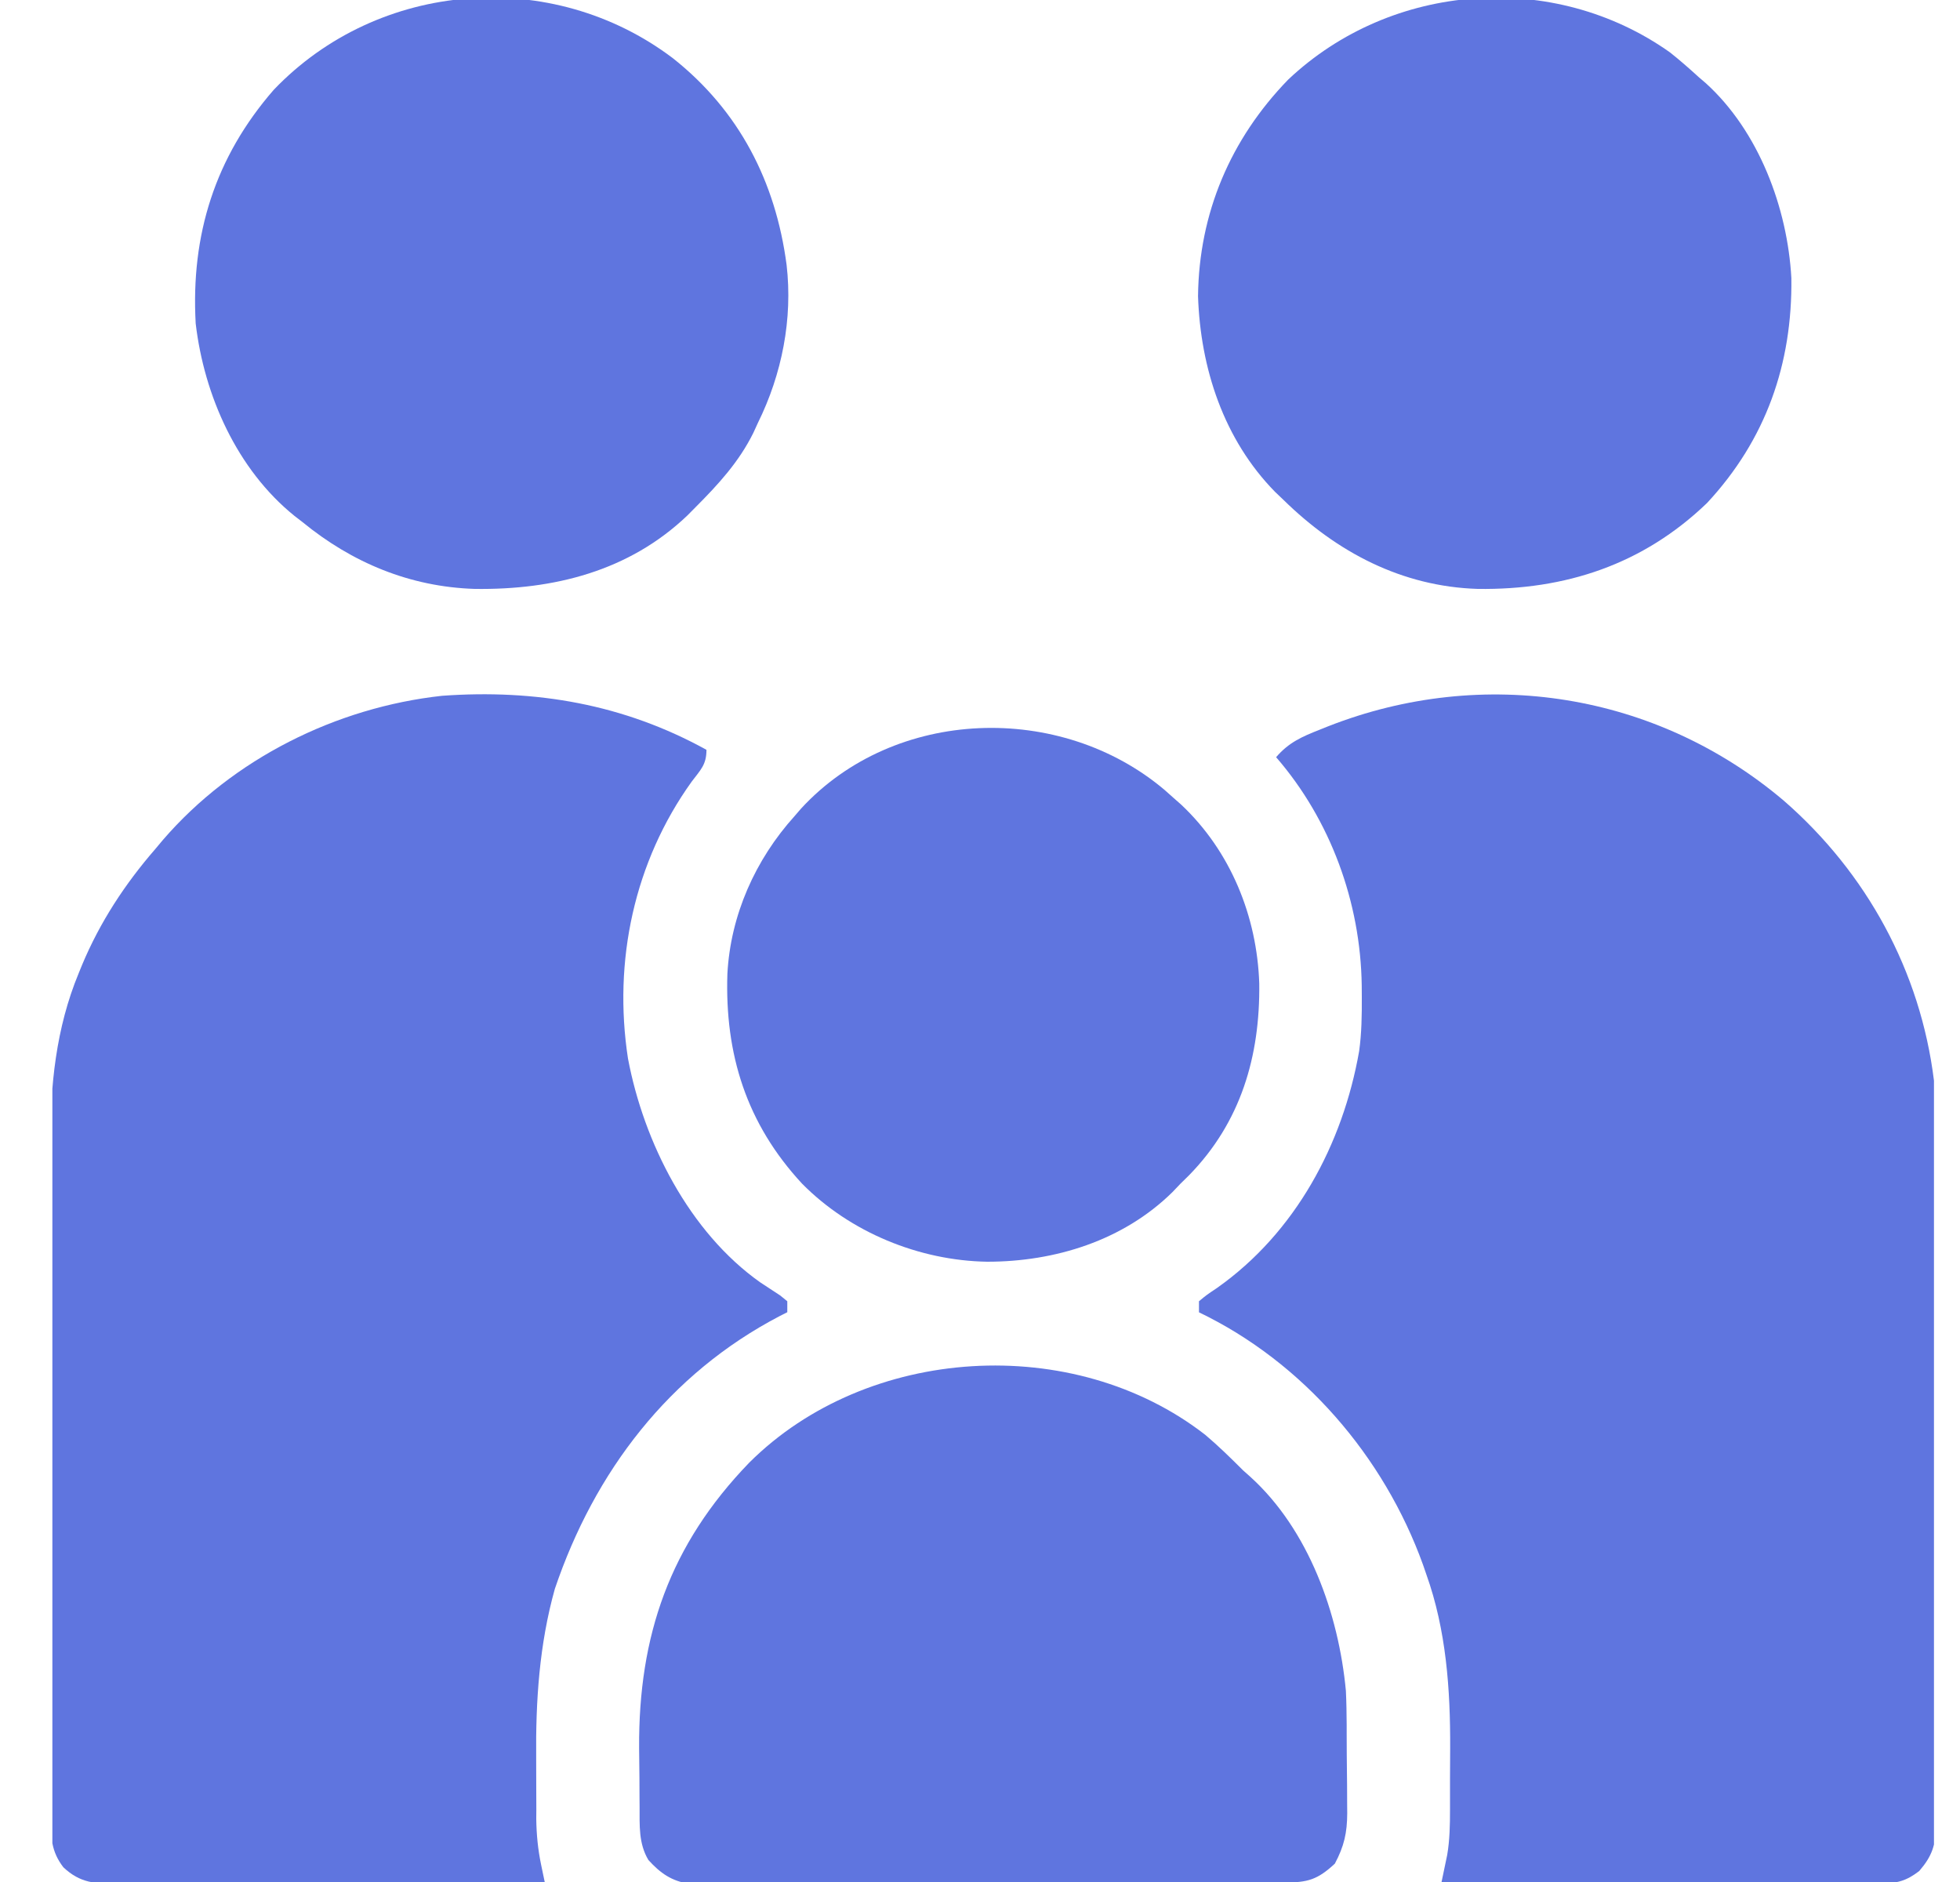 <svg width="25" height="24" viewBox="0 0 25 24" fill="none" xmlns="http://www.w3.org/2000/svg">
<g clip-path="url(#clip0_6953_2285)">
<path d="M9.011 9.562C9.011 9.752 8.937 9.816 8.823 9.967C8.089 10.989 7.819 12.255 8.01 13.499C8.212 14.57 8.792 15.714 9.698 16.354C9.782 16.41 9.866 16.465 9.951 16.52C9.981 16.544 10.011 16.569 10.042 16.594C10.042 16.64 10.042 16.687 10.042 16.734C10.011 16.75 9.981 16.765 9.949 16.781C8.533 17.519 7.583 18.768 7.077 20.262C6.879 20.97 6.832 21.689 6.839 22.422C6.84 22.554 6.84 22.687 6.84 22.819C6.84 22.905 6.84 22.991 6.841 23.078C6.84 23.136 6.84 23.136 6.84 23.195C6.843 23.396 6.861 23.583 6.902 23.78C6.911 23.821 6.92 23.863 6.928 23.905C6.935 23.937 6.942 23.968 6.948 24C6.189 24.004 5.43 24.008 4.671 24.01C4.319 24.011 3.966 24.012 3.614 24.014C3.306 24.016 2.999 24.017 2.692 24.018C2.529 24.018 2.367 24.018 2.204 24.02C2.022 24.021 1.841 24.021 1.659 24.021C1.605 24.022 1.551 24.023 1.496 24.023C1.214 24.022 1.023 24.015 0.808 23.812C0.653 23.611 0.647 23.427 0.649 23.182C0.649 23.142 0.648 23.103 0.648 23.062C0.648 22.928 0.648 22.795 0.648 22.662C0.648 22.567 0.648 22.471 0.647 22.375C0.646 22.116 0.646 21.856 0.647 21.596C0.647 21.379 0.647 21.161 0.646 20.944C0.646 20.431 0.646 19.917 0.646 19.404C0.647 18.876 0.646 18.348 0.645 17.82C0.644 17.366 0.644 16.911 0.644 16.457C0.644 16.186 0.644 15.915 0.643 15.644C0.642 15.389 0.642 15.134 0.643 14.878C0.644 14.785 0.643 14.692 0.643 14.599C0.639 13.85 0.714 13.109 1.004 12.41C1.018 12.376 1.032 12.342 1.046 12.307C1.274 11.761 1.593 11.274 1.98 10.828C2.012 10.789 2.045 10.75 2.079 10.71C2.971 9.677 4.286 9.021 5.639 8.873C6.833 8.787 7.957 8.98 9.011 9.562Z" fill="#5F75DF"/>
<path d="M22.752 10.21C23.809 11.13 24.496 12.386 24.668 13.781C24.674 13.918 24.675 14.054 24.675 14.191C24.675 14.231 24.675 14.271 24.675 14.312C24.676 14.446 24.676 14.58 24.676 14.713C24.677 14.81 24.677 14.906 24.677 15.002C24.678 15.317 24.679 15.632 24.679 15.947C24.679 16.055 24.68 16.164 24.68 16.272C24.681 16.782 24.681 17.291 24.682 17.801C24.682 18.389 24.683 18.977 24.685 19.565C24.687 20.02 24.687 20.475 24.688 20.929C24.688 21.201 24.688 21.473 24.689 21.744C24.69 21.999 24.691 22.255 24.69 22.51C24.69 22.604 24.69 22.697 24.691 22.791C24.692 22.919 24.691 23.047 24.691 23.175C24.691 23.212 24.692 23.249 24.692 23.287C24.69 23.529 24.644 23.67 24.48 23.86C24.317 23.985 24.2 24.018 23.995 24.017C23.921 24.017 23.921 24.017 23.845 24.018C23.791 24.017 23.737 24.017 23.682 24.016C23.596 24.016 23.596 24.016 23.508 24.016C23.352 24.016 23.195 24.015 23.039 24.014C22.876 24.014 22.712 24.013 22.548 24.013C22.239 24.013 21.929 24.012 21.62 24.01C21.267 24.009 20.914 24.008 20.562 24.007C19.837 24.006 19.112 24.003 18.387 24C18.393 23.969 18.4 23.938 18.407 23.905C18.415 23.864 18.424 23.822 18.433 23.78C18.446 23.718 18.446 23.718 18.459 23.656C18.492 23.463 18.495 23.273 18.495 23.078C18.495 23.015 18.495 23.015 18.495 22.951C18.495 22.863 18.495 22.774 18.495 22.686C18.495 22.555 18.496 22.423 18.497 22.292C18.5 21.544 18.447 20.787 18.193 20.077C18.179 20.037 18.165 19.997 18.151 19.955C17.653 18.574 16.622 17.374 15.293 16.735C15.293 16.688 15.293 16.642 15.293 16.594C15.391 16.513 15.391 16.513 15.524 16.424C16.523 15.719 17.127 14.594 17.336 13.405C17.368 13.175 17.371 12.947 17.37 12.715C17.37 12.666 17.37 12.617 17.369 12.566C17.354 11.509 16.973 10.459 16.277 9.656C16.437 9.468 16.61 9.393 16.834 9.305C16.869 9.291 16.905 9.276 16.941 9.262C18.921 8.486 21.127 8.834 22.752 10.21Z" fill="#5F75DF"/>
<path d="M15.375 18.299C15.543 18.441 15.699 18.594 15.855 18.75C15.885 18.777 15.915 18.803 15.946 18.831C16.694 19.508 17.075 20.581 17.167 21.562C17.174 21.708 17.176 21.852 17.177 21.998C17.177 22.038 17.177 22.078 17.177 22.12C17.178 22.204 17.178 22.289 17.178 22.374C17.179 22.503 17.18 22.632 17.182 22.761C17.182 22.843 17.182 22.926 17.183 23.009C17.183 23.047 17.184 23.085 17.184 23.124C17.183 23.373 17.144 23.545 17.026 23.766C16.805 23.971 16.681 24.006 16.383 24.007C16.35 24.007 16.317 24.007 16.284 24.007C16.173 24.008 16.063 24.008 15.952 24.008C15.873 24.009 15.794 24.009 15.715 24.009C15.5 24.01 15.285 24.011 15.07 24.011C14.936 24.011 14.802 24.012 14.667 24.012C14.247 24.013 13.827 24.013 13.407 24.014C12.922 24.014 12.437 24.015 11.952 24.017C11.577 24.019 11.202 24.019 10.828 24.02C10.604 24.02 10.38 24.02 10.156 24.021C9.945 24.022 9.735 24.023 9.524 24.022C9.447 24.022 9.369 24.022 9.292 24.023C9.186 24.024 9.081 24.023 8.975 24.023C8.916 24.023 8.857 24.023 8.796 24.023C8.568 23.99 8.423 23.888 8.27 23.719C8.144 23.507 8.159 23.278 8.158 23.039C8.157 22.98 8.157 22.98 8.157 22.919C8.156 22.836 8.156 22.752 8.156 22.669C8.155 22.544 8.154 22.419 8.152 22.294C8.143 20.858 8.544 19.7 9.556 18.653C11.059 17.153 13.694 16.99 15.375 18.299Z" fill="#5F75DF"/>
<path d="M8.581 0.741C9.429 1.411 9.893 2.317 10.033 3.377C10.113 4.066 9.974 4.771 9.668 5.391C9.639 5.454 9.639 5.454 9.609 5.52C9.424 5.893 9.162 6.177 8.871 6.469C8.837 6.503 8.803 6.538 8.767 6.574C8.022 7.285 7.06 7.524 6.055 7.51C5.23 7.484 4.49 7.176 3.856 6.656C3.823 6.631 3.79 6.605 3.756 6.579C3.023 5.987 2.604 5.045 2.496 4.125C2.433 2.994 2.743 2.006 3.491 1.146C4.83 -0.255 7.04 -0.423 8.581 0.741Z" fill="#5F75DF"/>
<path d="M21.302 0.669C21.429 0.77 21.549 0.875 21.668 0.984C21.698 1.01 21.727 1.035 21.758 1.061C22.435 1.675 22.8 2.654 22.849 3.546C22.863 4.64 22.525 5.607 21.773 6.415C20.956 7.2 19.967 7.525 18.849 7.51C17.881 7.48 17.051 7.042 16.371 6.375C16.335 6.341 16.3 6.307 16.263 6.272C15.609 5.605 15.311 4.696 15.281 3.776C15.293 2.719 15.695 1.773 16.431 1.015C17.751 -0.232 19.821 -0.382 21.302 0.669Z" fill="#5F75DF"/>
<path d="M14.856 10.075C14.892 10.107 14.928 10.139 14.965 10.172C14.998 10.201 15.031 10.231 15.066 10.261C15.697 10.854 16.034 11.687 16.062 12.543C16.073 13.47 15.827 14.311 15.167 14.987C15.131 15.023 15.095 15.057 15.058 15.094C15.024 15.13 14.989 15.166 14.954 15.203C14.327 15.82 13.458 16.09 12.592 16.09C11.724 16.076 10.843 15.715 10.23 15.094C9.522 14.33 9.244 13.445 9.278 12.418C9.318 11.67 9.634 10.962 10.136 10.406C10.163 10.375 10.19 10.344 10.217 10.312C11.412 9.014 13.531 8.953 14.856 10.075Z" fill="#5F75DF"/>
</g>
<defs>
<clipPath id="clip0_6953_2285">
<rect width="24" height="24" fill="white" transform="translate(0.668)"/>
</clipPath>
</defs>
</svg>
